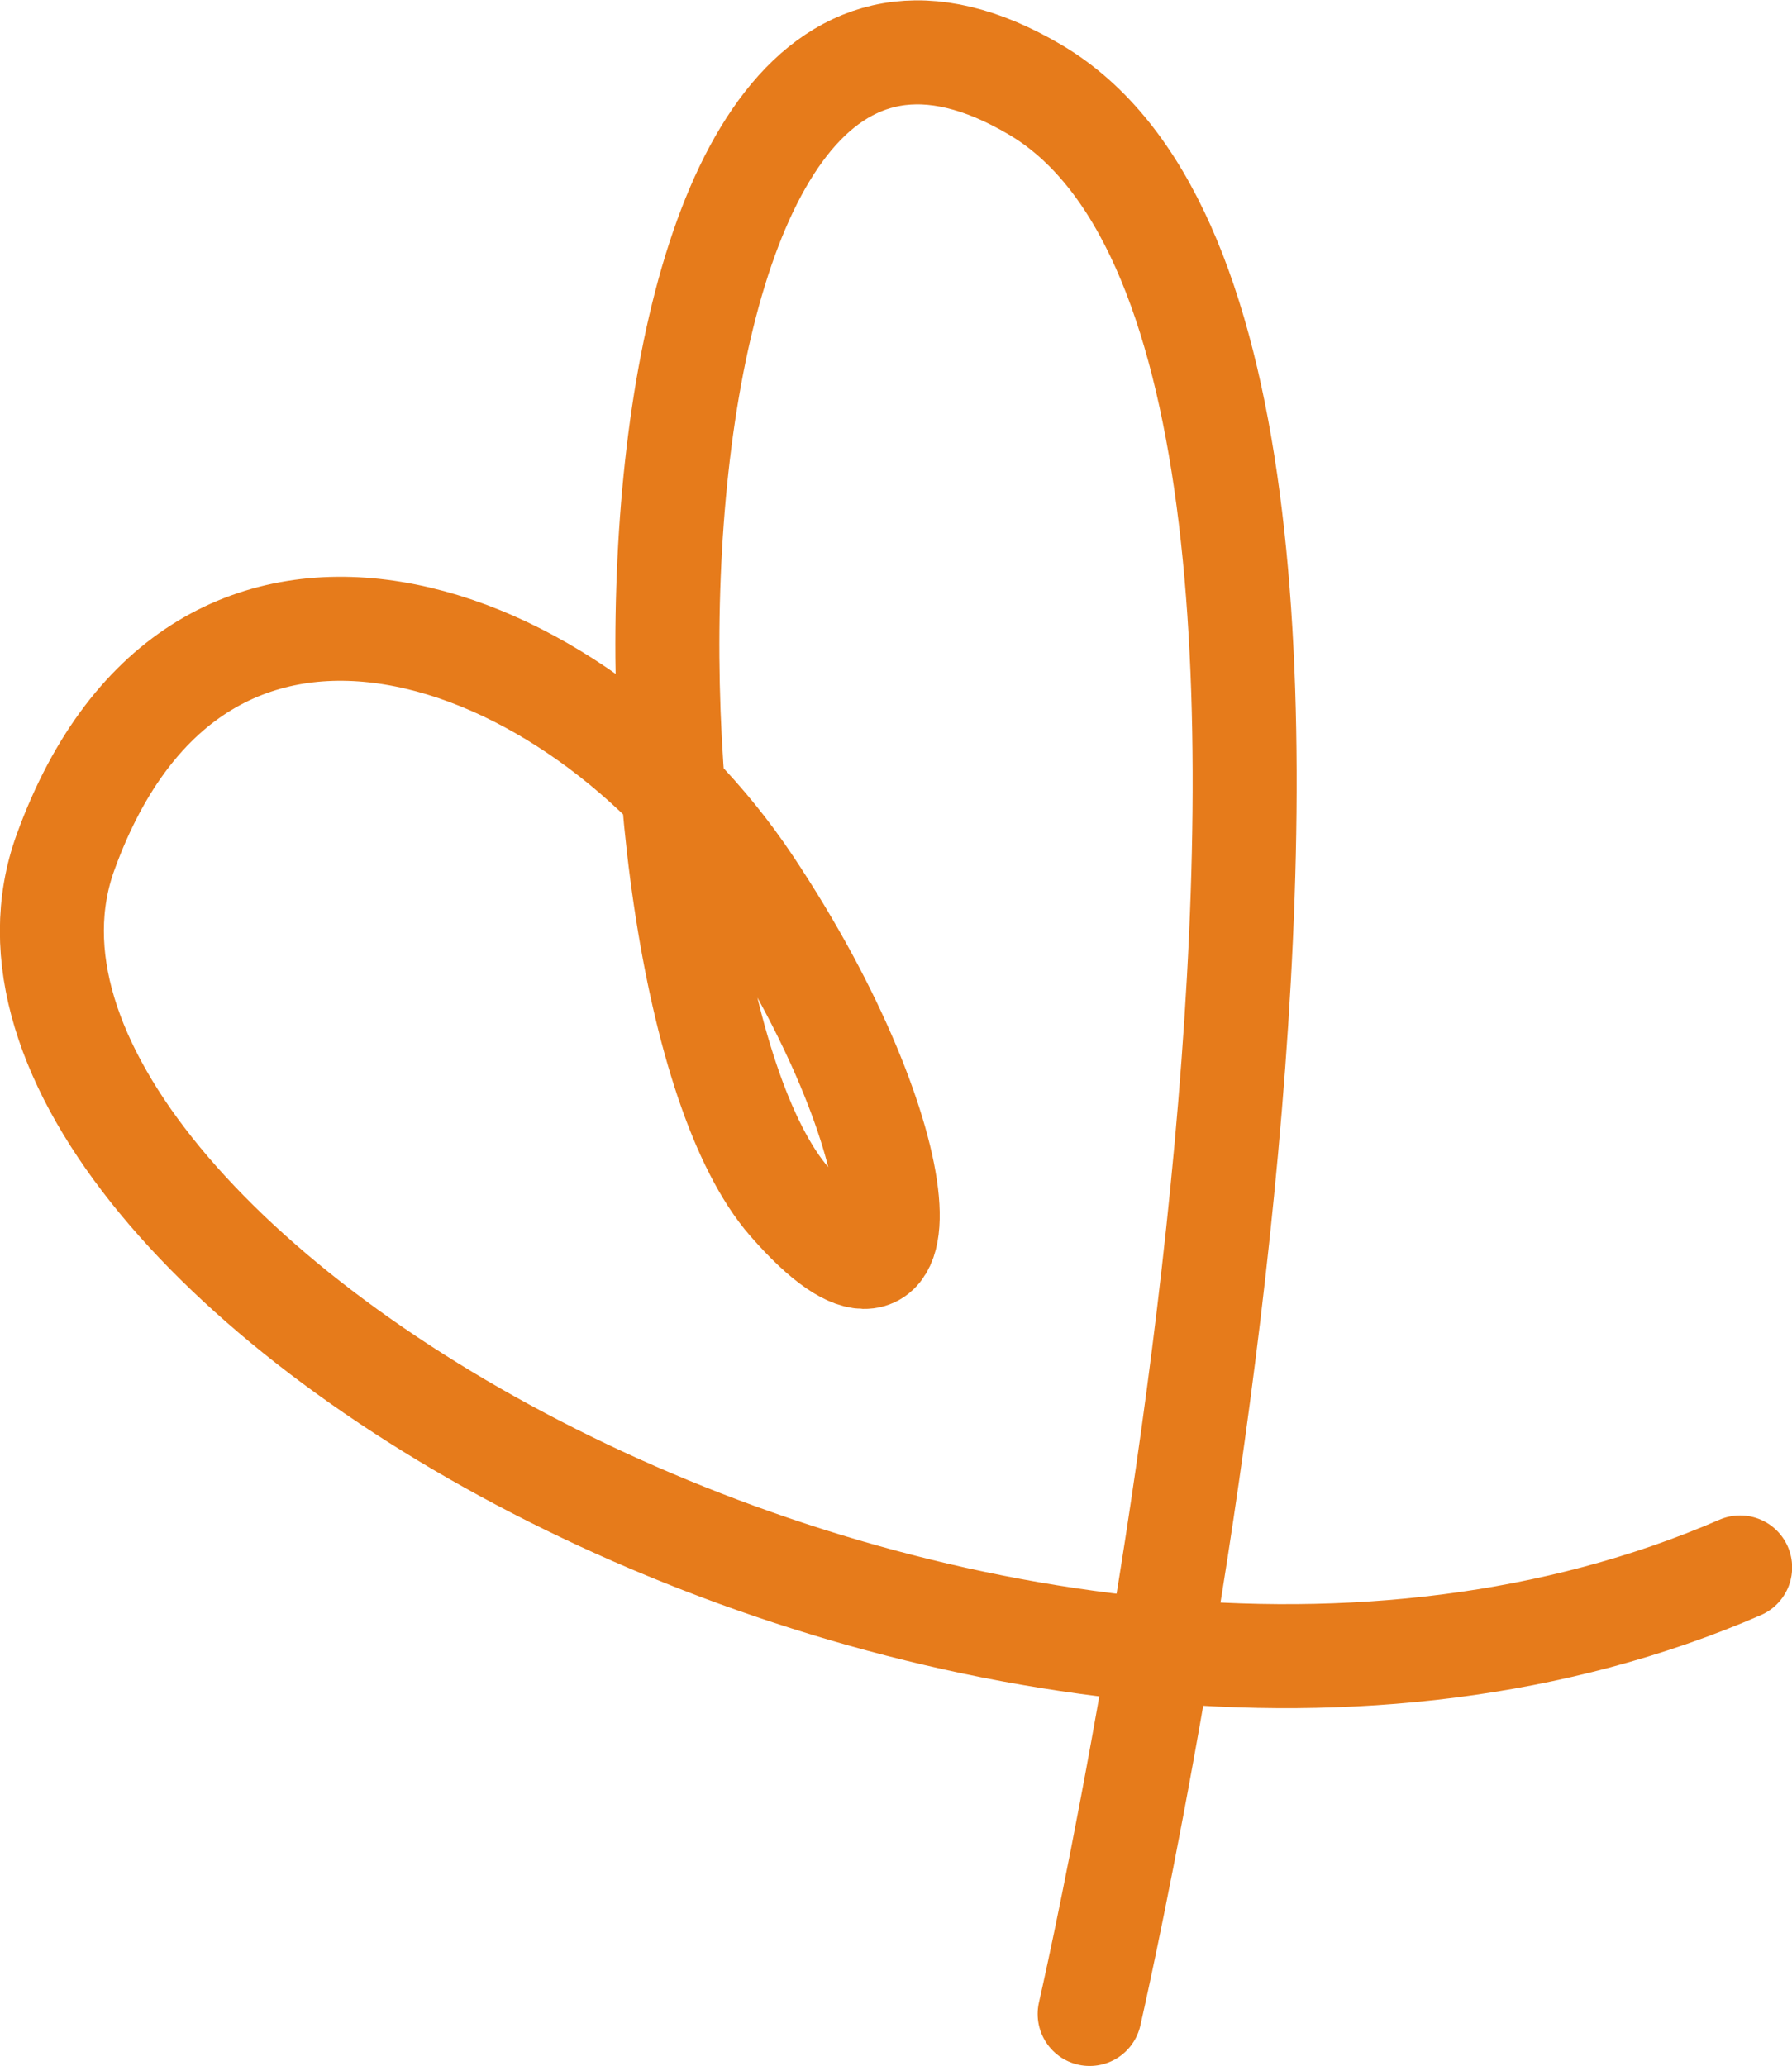 <?xml version="1.0" encoding="UTF-8"?> <svg xmlns="http://www.w3.org/2000/svg" width="85" height="98" viewBox="0 0 85 98" fill="none"><path d="M51.686 95.52C51.686 95.52 69.825 16.516 49.12 4.266C28.416 -7.985 28.331 46.552 37.45 57.003C44.137 64.662 43.73 54.211 35.544 41.939C27.357 29.667 9.456 22.964 3.113 40.409C-3.903 59.696 47.242 89.653 82.54 74.341" stroke="#E67B1B" stroke-width="4.933" stroke-miterlimit="10" stroke-linecap="round"></path></svg> 
